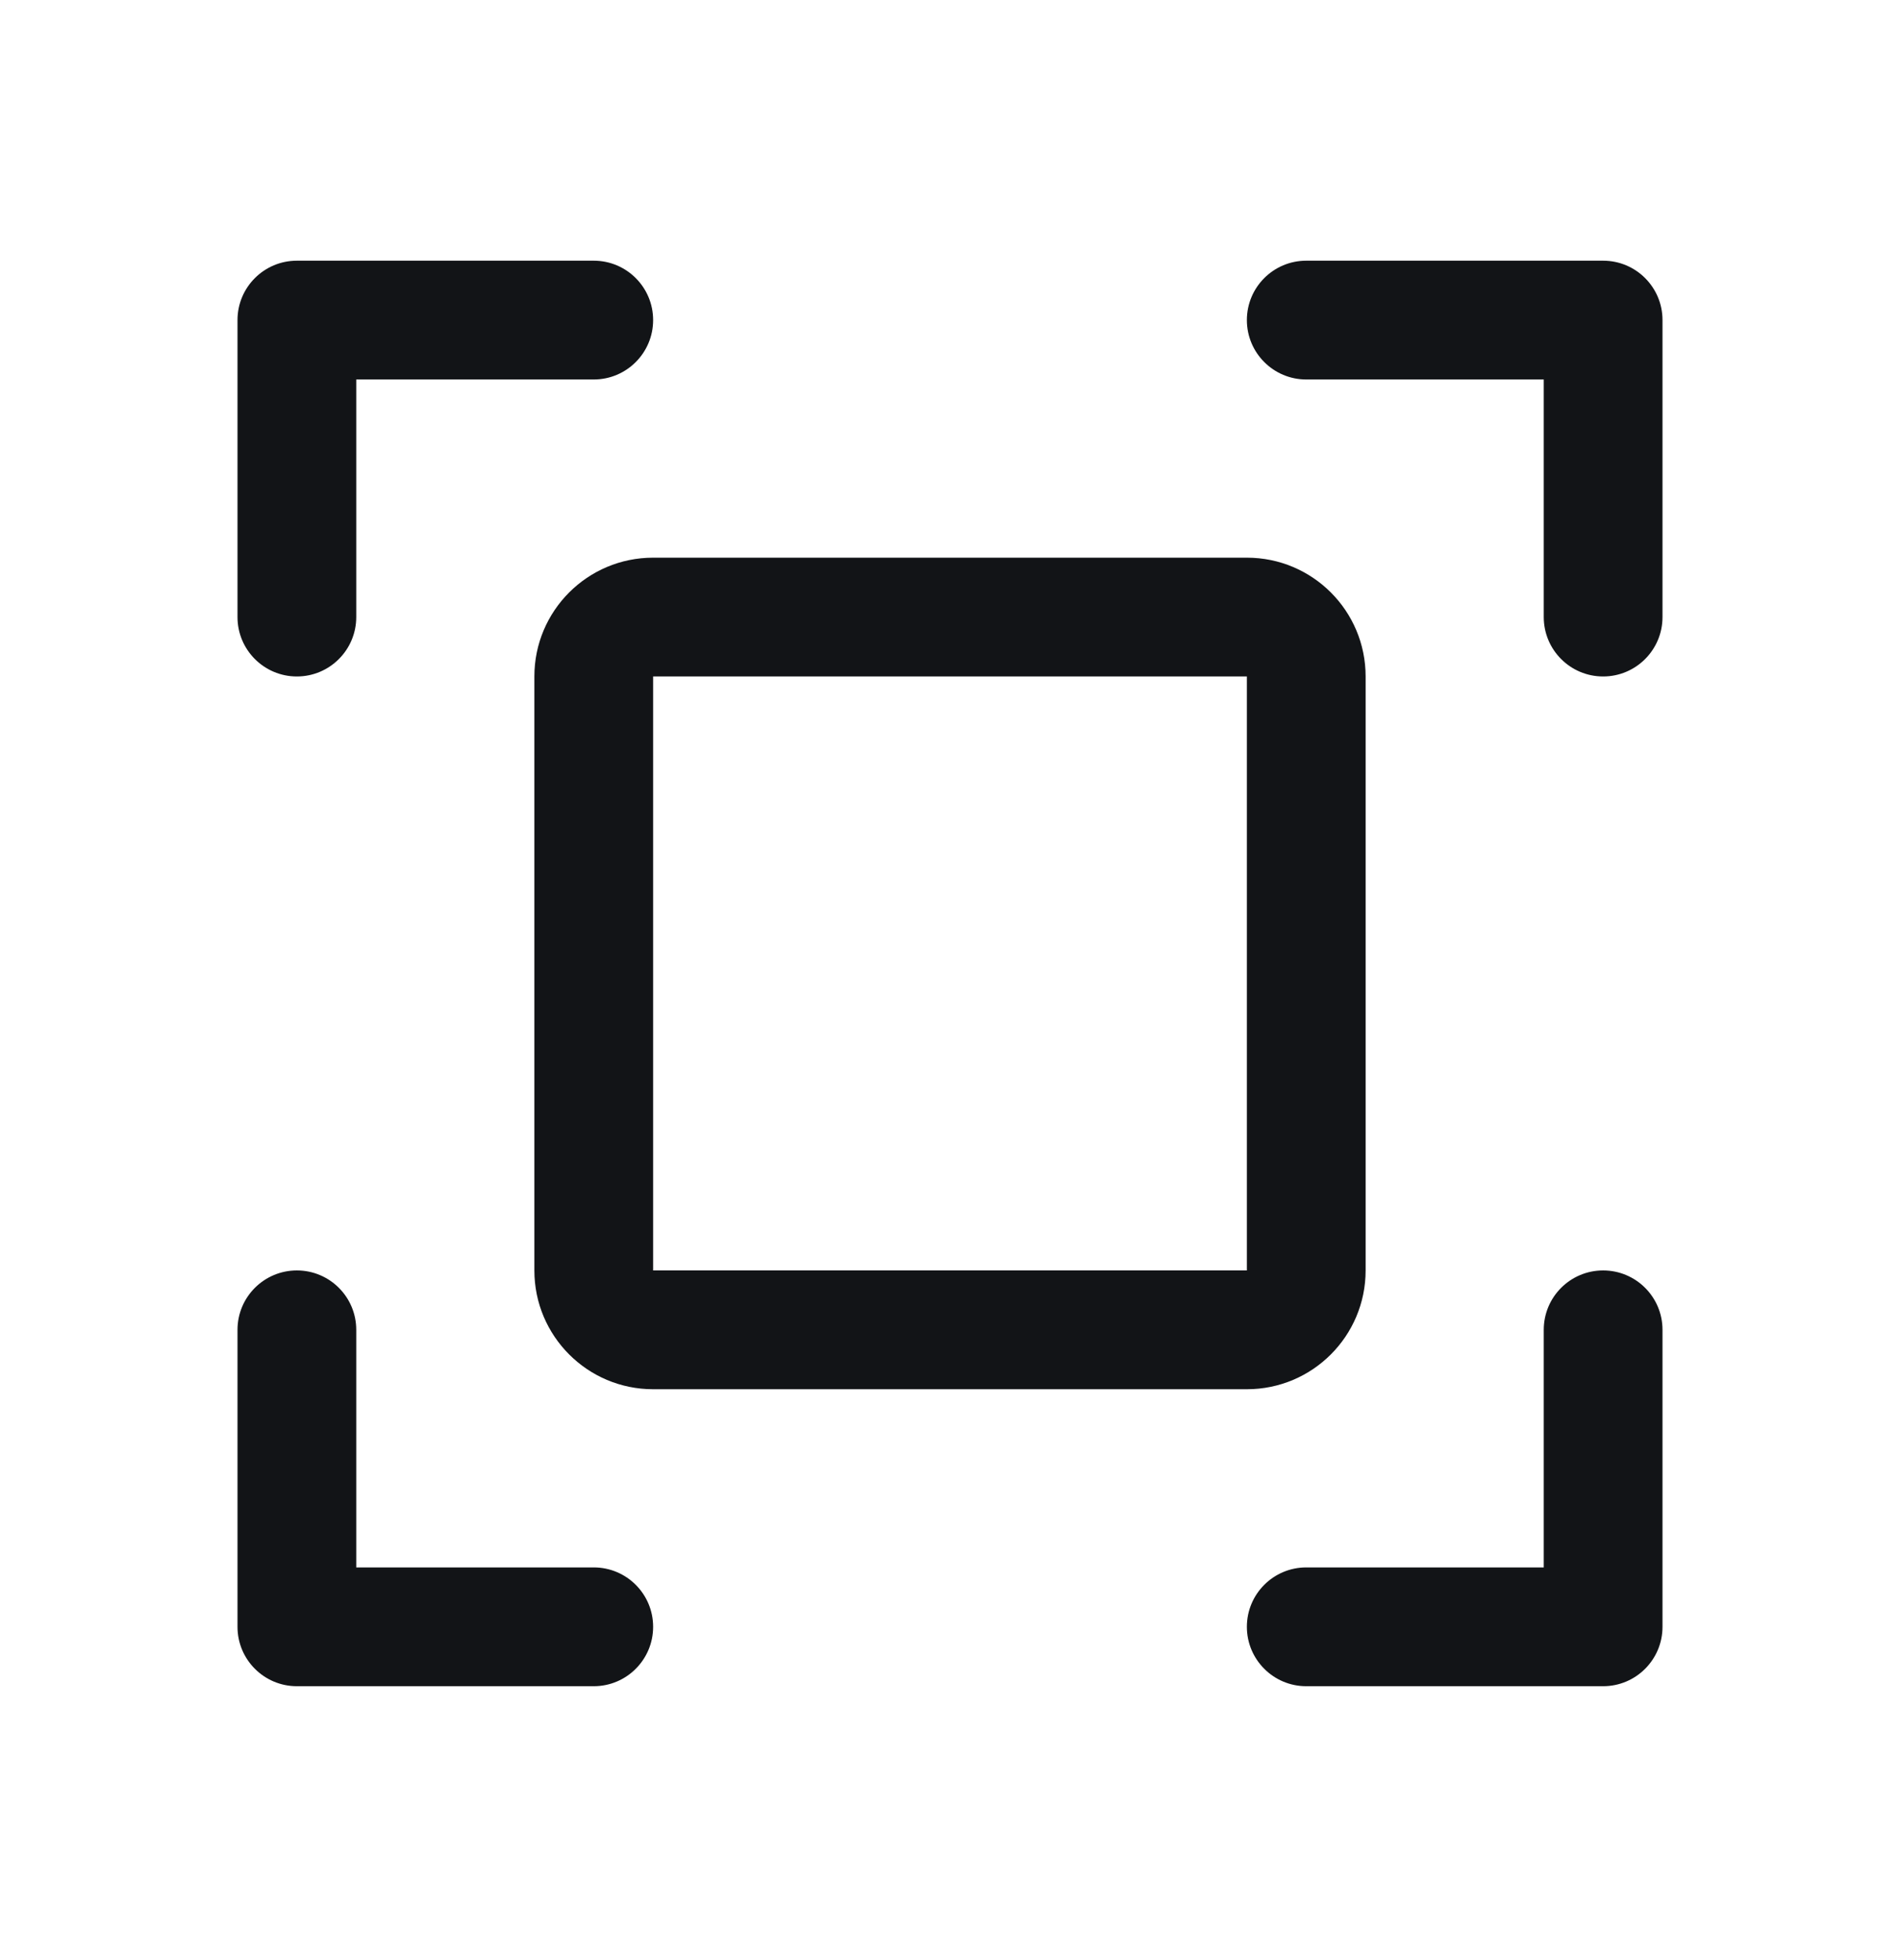 <svg width="32" height="33" viewBox="0 0 32 33" fill="none" xmlns="http://www.w3.org/2000/svg">
<path fill-rule="evenodd" clip-rule="evenodd" d="M28 5.389V10.389C28 10.941 27.552 11.389 27 11.389C26.448 11.389 26 10.941 26 10.389V6.389H22C21.448 6.389 21 5.941 21 5.389C21 4.836 21.448 4.389 22 4.389H27C27.552 4.389 28 4.836 28 5.389ZM10 26.389H6V22.389C6 21.836 5.552 21.389 5 21.389C4.448 21.389 4 21.836 4 22.389V27.389C4 27.941 4.448 28.389 5 28.389H10C10.552 28.389 11 27.941 11 27.389C11 26.836 10.552 26.389 10 26.389ZM27 21.389C26.448 21.389 26 21.836 26 22.389V26.389H22C21.448 26.389 21 26.836 21 27.389C21 27.941 21.448 28.389 22 28.389H27C27.552 28.389 28 27.941 28 27.389V22.389C28 21.836 27.552 21.389 27 21.389ZM5 11.389C5.552 11.389 6 10.941 6 10.389V6.389H10C10.552 6.389 11 5.941 11 5.389C11 4.836 10.552 4.389 10 4.389H5C4.448 4.389 4 4.836 4 5.389V10.389C4 10.941 4.448 11.389 5 11.389ZM21 23.389H11C9.895 23.389 9 22.493 9 21.389V11.389C9 10.284 9.895 9.389 11 9.389H21C22.105 9.389 23 10.284 23 11.389V21.389C23 22.493 22.105 23.389 21 23.389ZM11 21.389H21V11.389H11V21.389Z" fill="#121417"/>
</svg>

